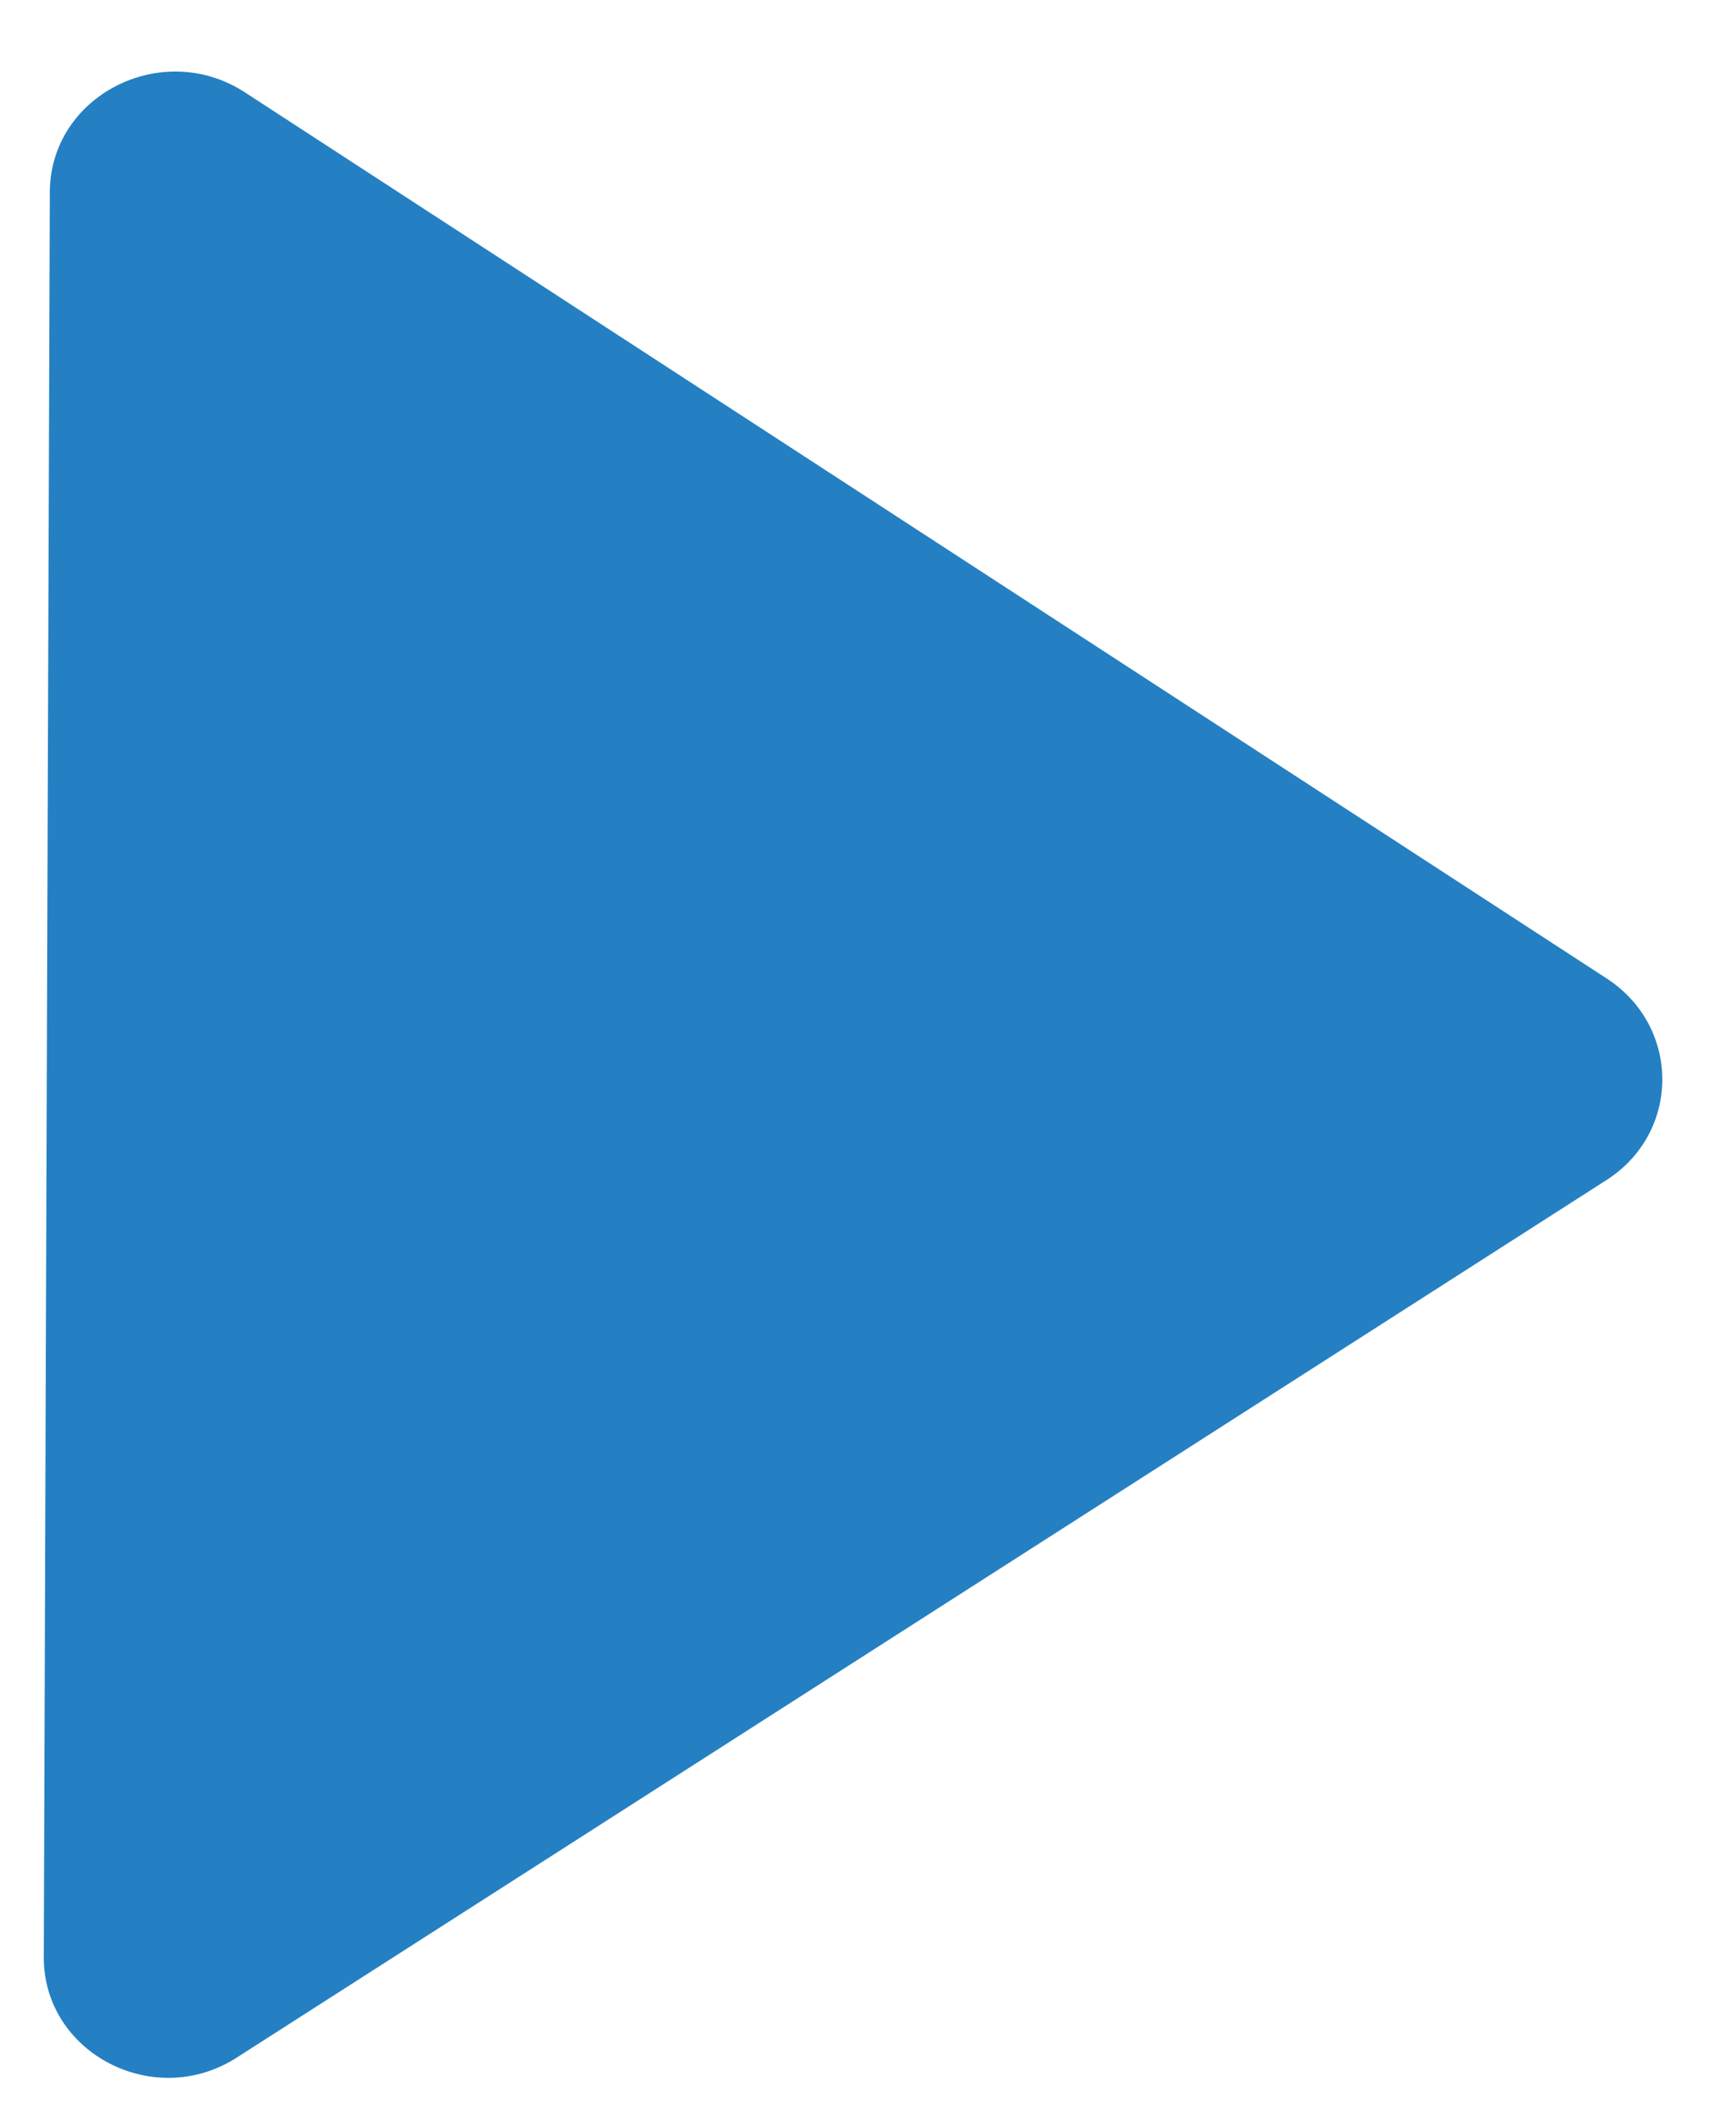 <?xml version="1.0" encoding="UTF-8"?> <svg xmlns="http://www.w3.org/2000/svg" width="23" height="28" viewBox="0 0 23 28" fill="none"> <path d="M0.58 25.91L0.66 2.55C0.66 1.27 2.14 0.51 3.24 1.22L21.29 12.96C22.27 13.6 22.27 15 21.28 15.63L3.15 27.24C2.05 27.96 0.57 27.19 0.58 25.91Z" fill="#2480C2"></path> </svg> 